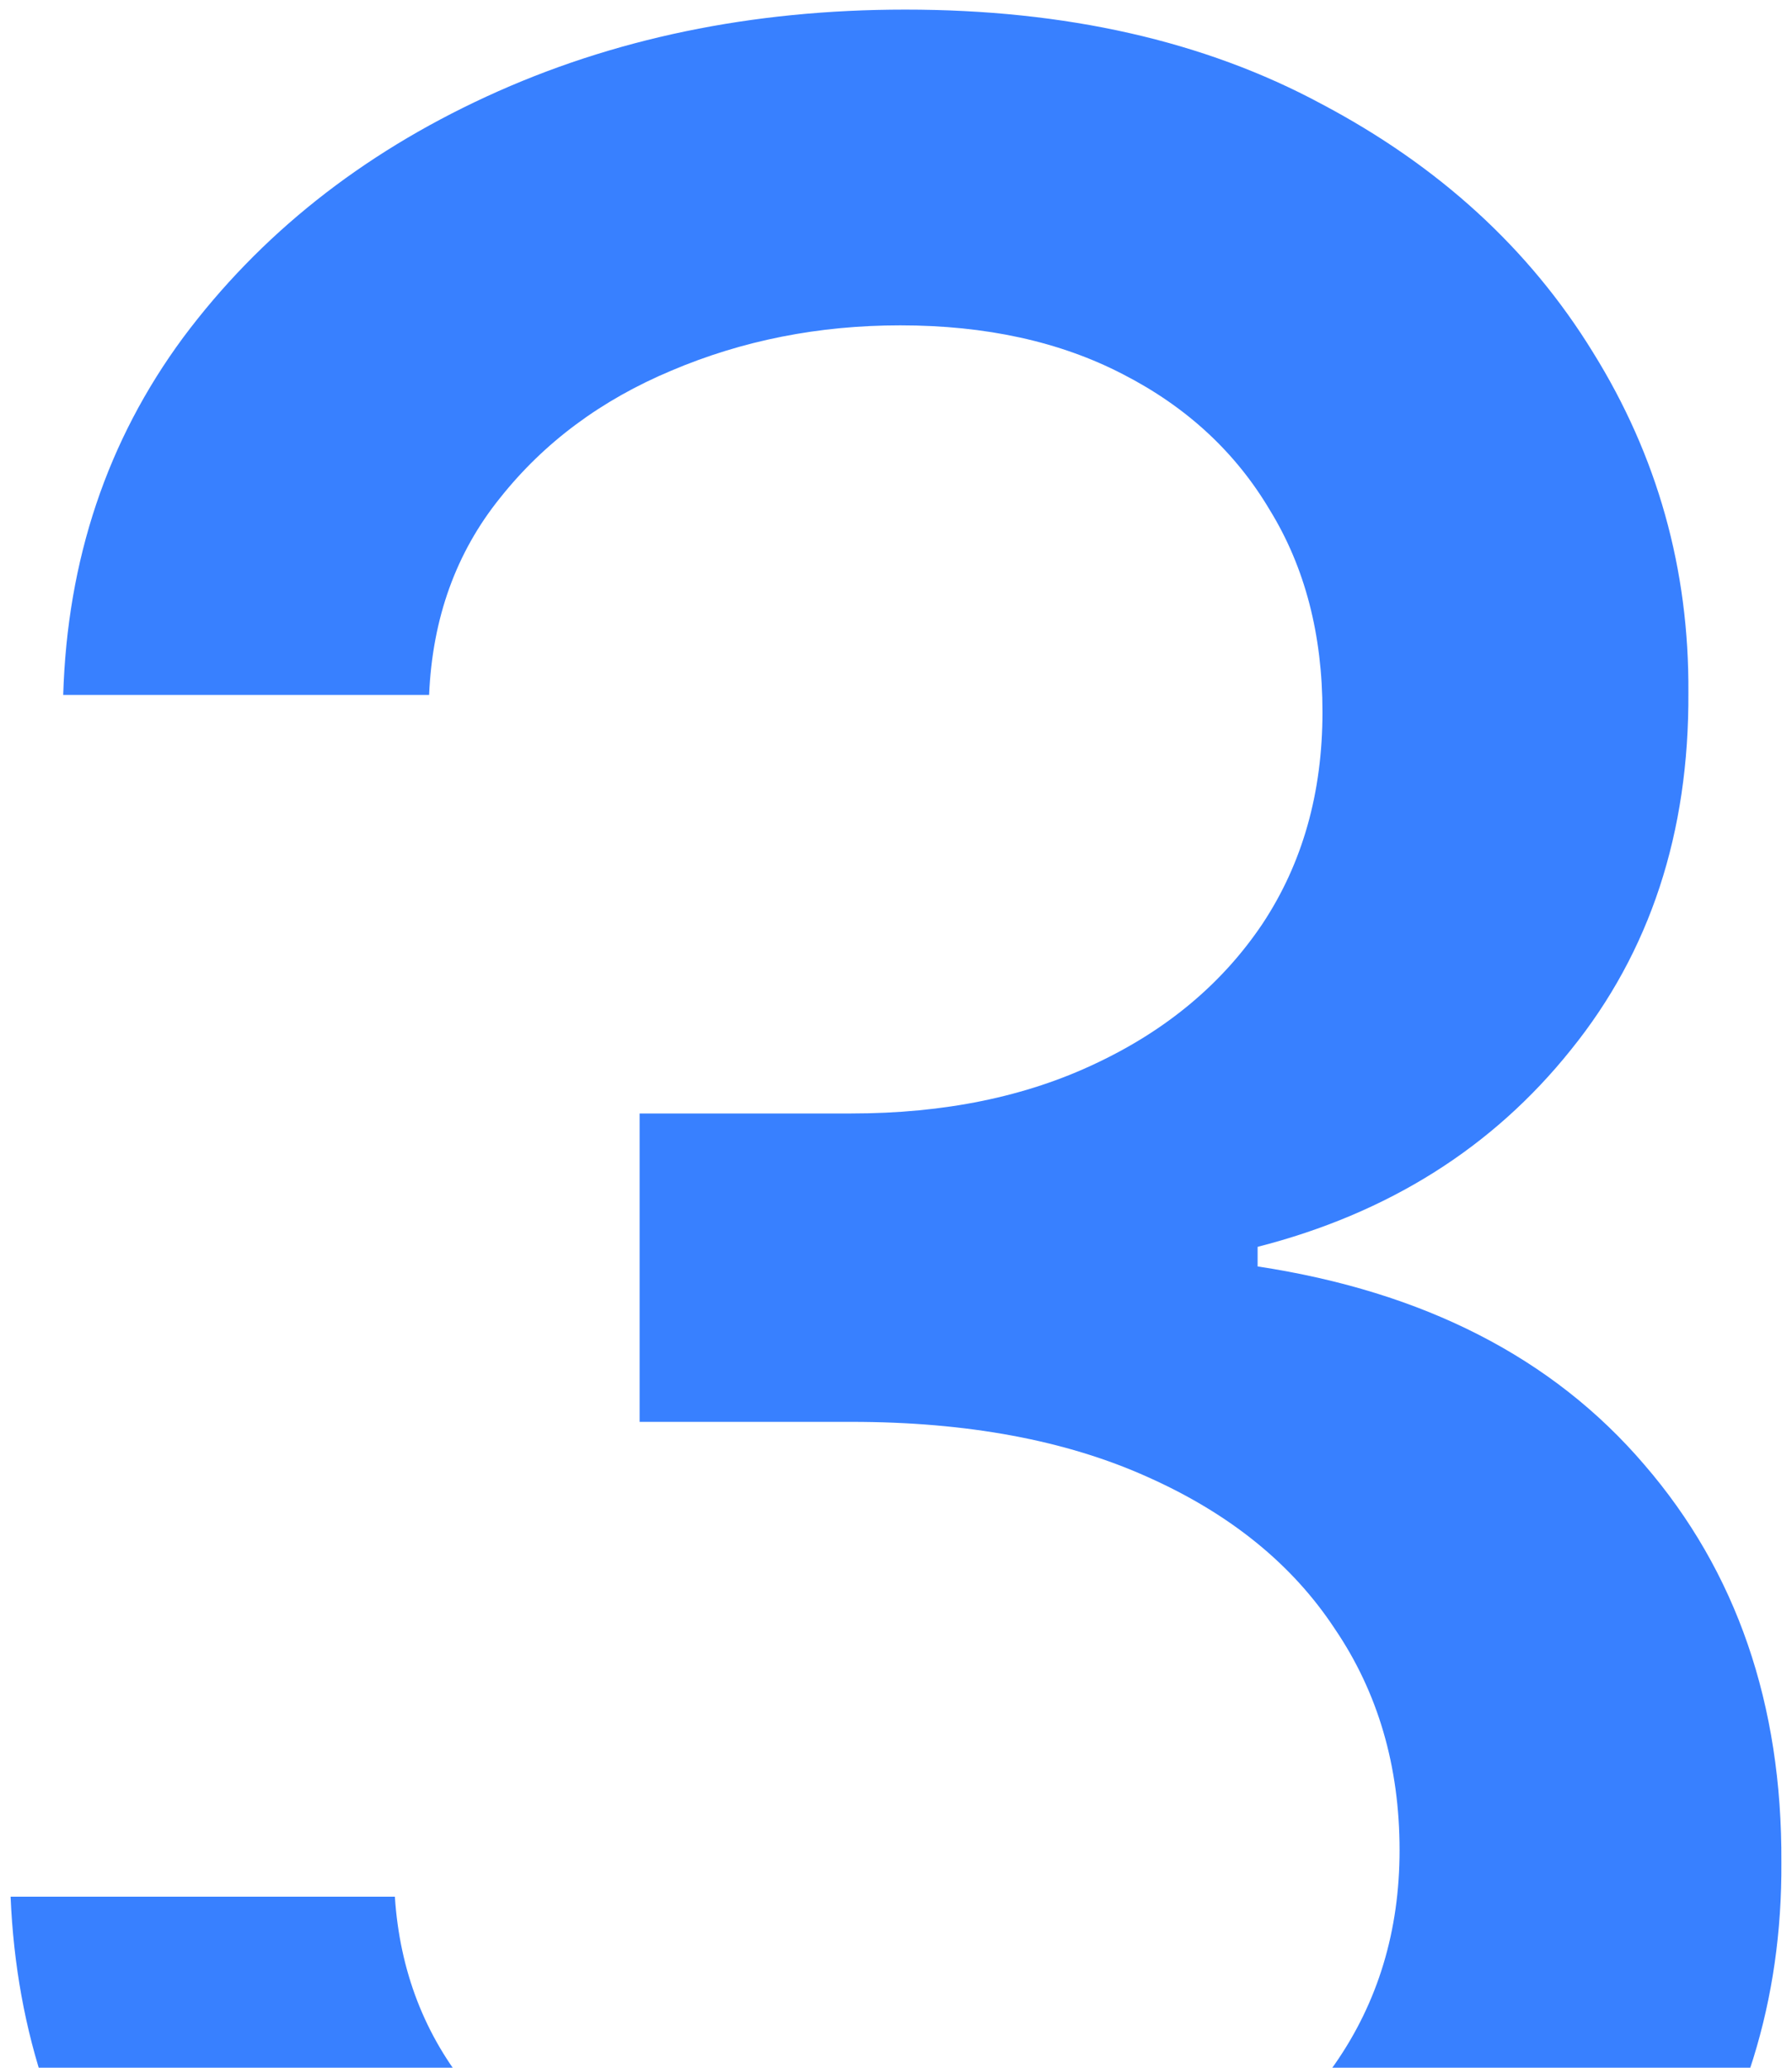 <?xml version="1.0" encoding="UTF-8"?> <svg xmlns="http://www.w3.org/2000/svg" width="78" height="90" viewBox="0 0 78 90" fill="none"><path d="M38.973 112.491C31.658 112.491 25.124 111.231 19.371 108.71C13.653 106.188 9.126 102.69 5.788 98.216C2.485 93.706 0.71 88.486 0.461 82.555H17.187C17.4 85.787 18.483 88.592 20.436 90.972C22.425 93.315 25.017 95.126 28.213 96.405C31.409 97.683 34.96 98.322 38.867 98.322C43.163 98.322 46.963 97.577 50.266 96.085C53.604 94.594 56.214 92.516 58.096 89.853C59.978 87.154 60.919 84.047 60.919 80.531C60.919 76.874 59.978 73.66 58.096 70.89C56.249 68.085 53.533 65.883 49.946 64.285C46.395 62.687 42.098 61.888 37.055 61.888H27.84V48.465H37.055C41.104 48.465 44.655 47.736 47.709 46.281C50.798 44.825 53.213 42.8 54.953 40.208C56.693 37.58 57.563 34.508 57.563 30.993C57.563 27.619 56.8 24.69 55.273 22.204C53.781 19.683 51.651 17.712 48.881 16.291C46.146 14.871 42.915 14.161 39.186 14.161C35.635 14.161 32.315 14.818 29.225 16.131C26.171 17.41 23.685 19.256 21.768 21.671C19.85 24.05 18.82 26.909 18.678 30.247H2.751C2.929 24.352 4.669 19.168 7.972 14.693C11.31 10.219 15.713 6.721 21.182 4.2C26.651 1.678 32.723 0.418 39.399 0.418C46.395 0.418 52.432 1.785 57.51 4.519C62.624 7.218 66.565 10.822 69.335 15.332C72.141 19.842 73.526 24.778 73.49 30.141C73.526 36.249 71.821 41.433 68.376 45.695C64.967 49.956 60.422 52.815 54.74 54.271V55.123C61.984 56.224 67.595 59.1 71.572 63.752C75.585 68.404 77.574 74.175 77.538 81.064C77.574 87.065 75.905 92.445 72.531 97.204C69.193 101.962 64.63 105.709 58.842 108.443C53.053 111.142 46.43 112.491 38.973 112.491Z" fill="#3880FF"></path></svg> 